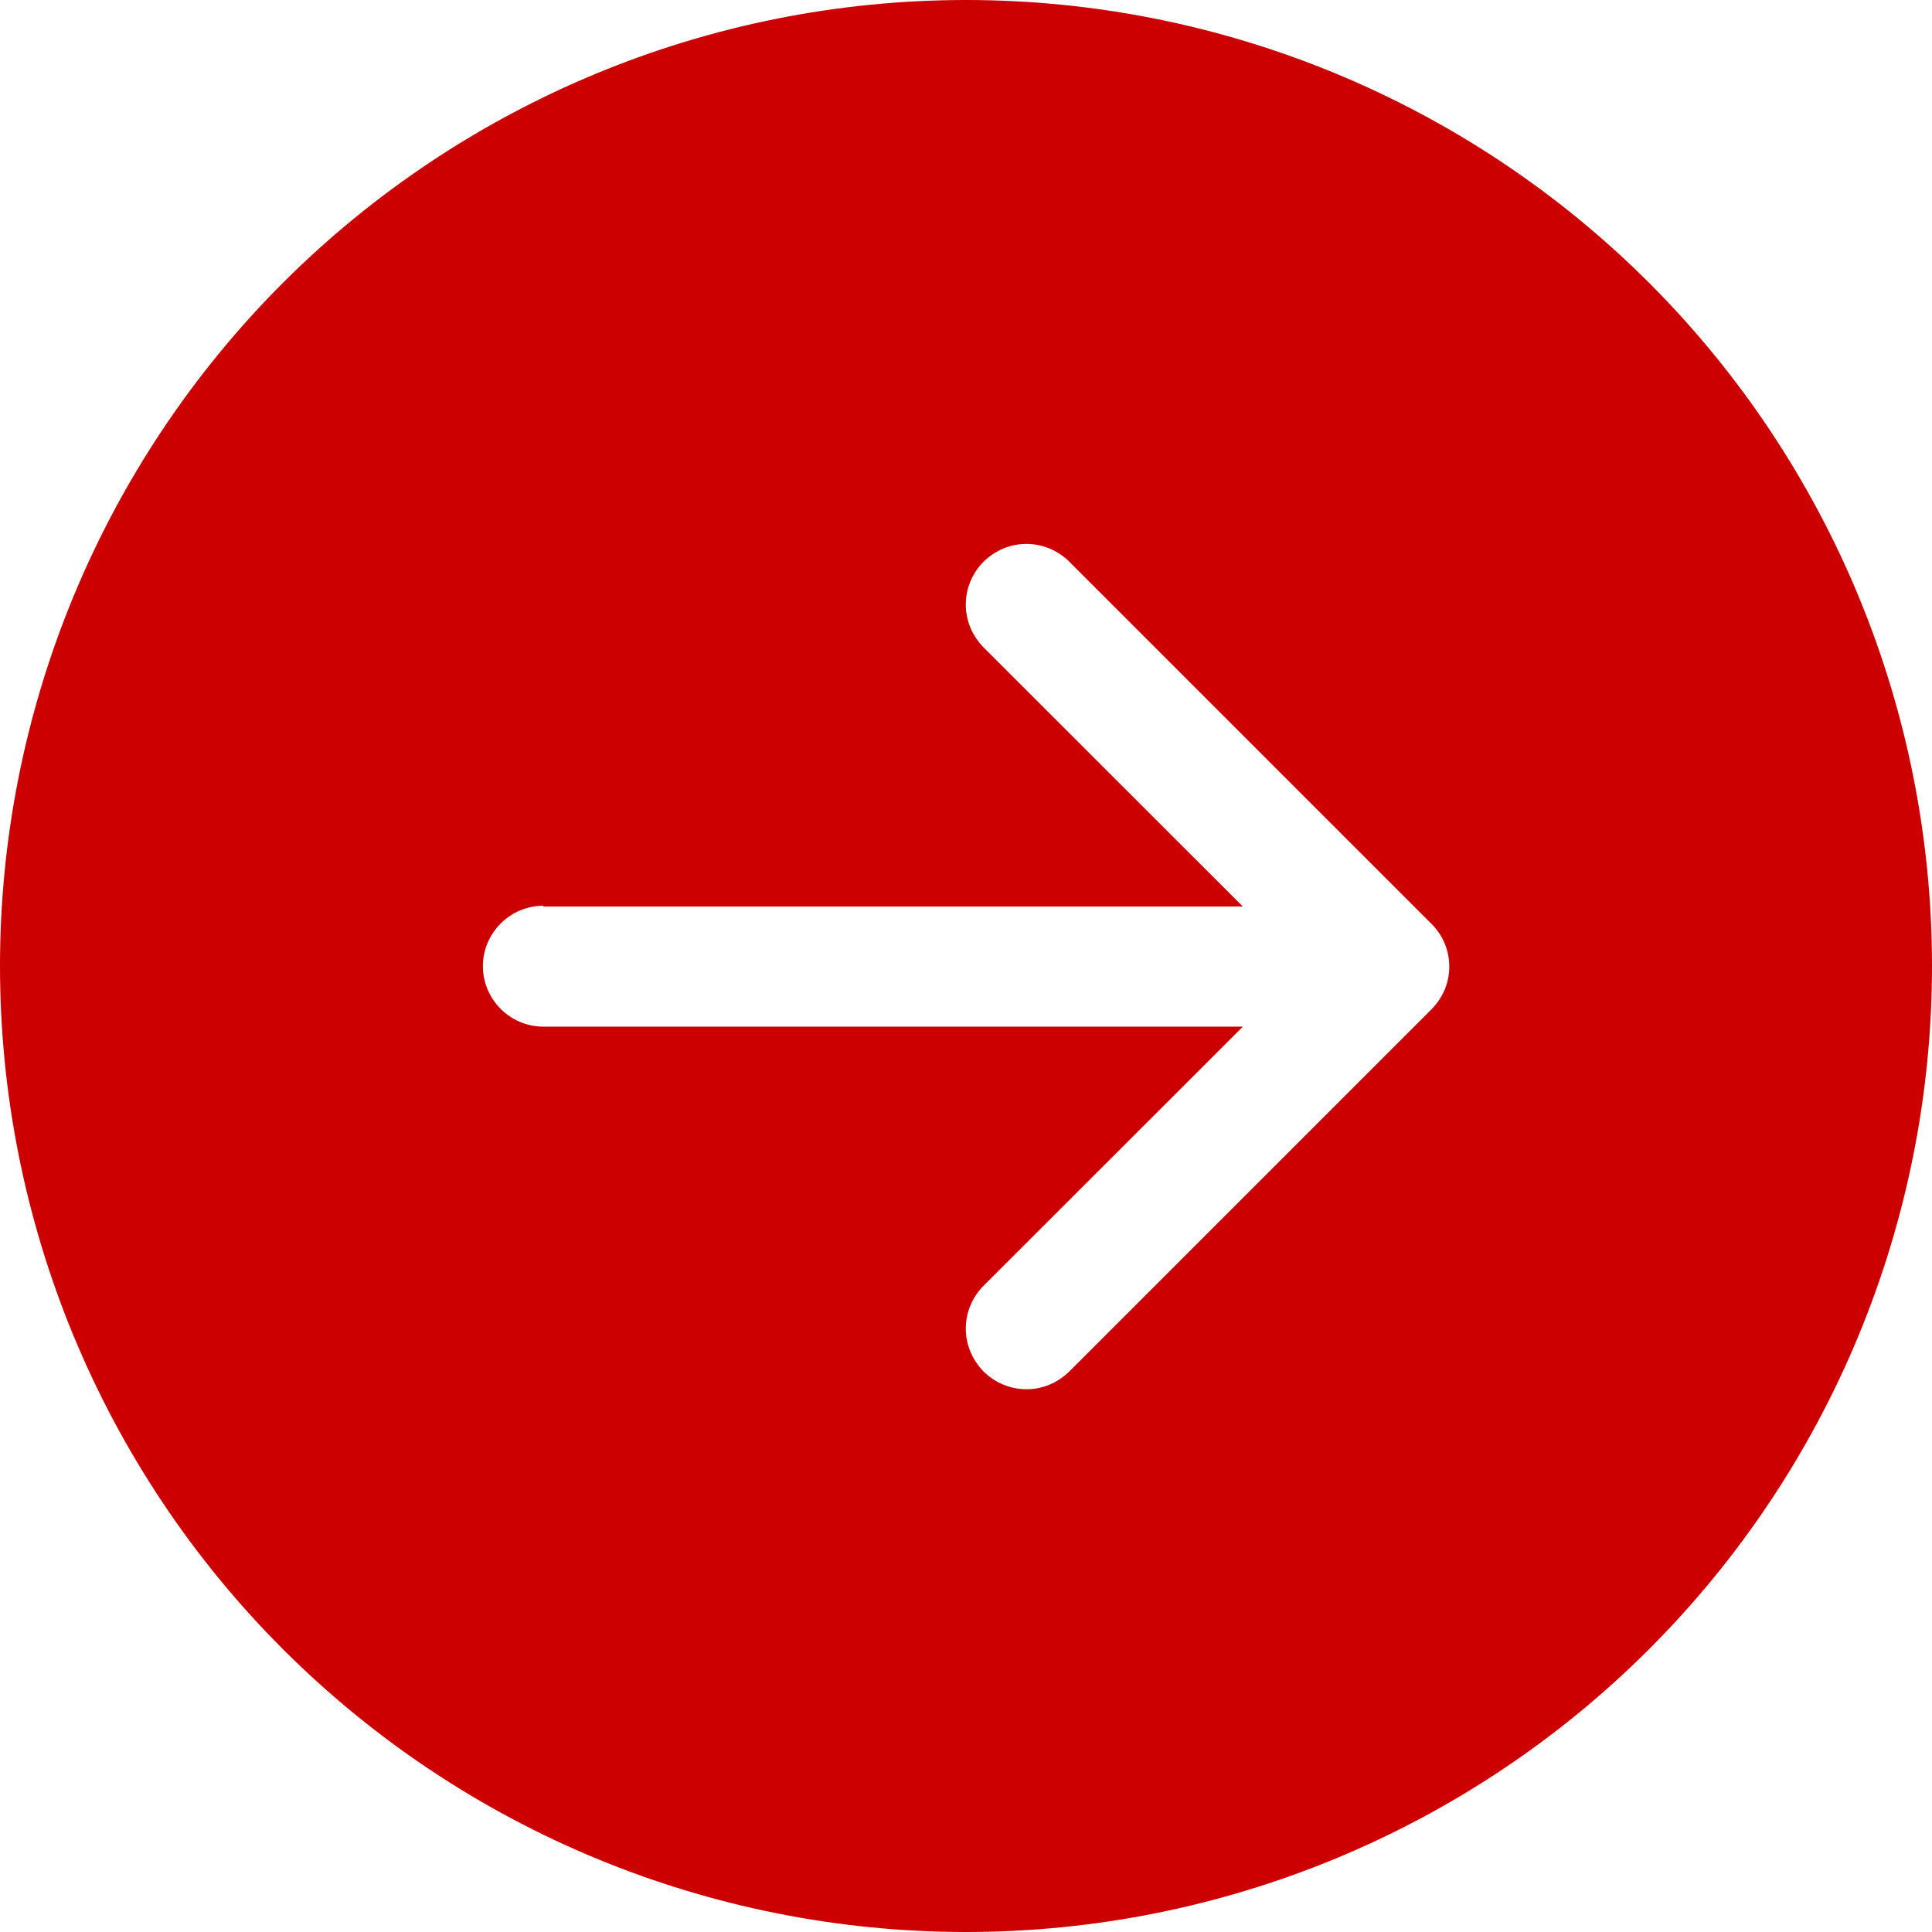 <?xml version="1.0" encoding="UTF-8"?> <svg xmlns="http://www.w3.org/2000/svg" xmlns:xlink="http://www.w3.org/1999/xlink" id="_лой_1" data-name=" лой 1" width="3.53cm" height="3.53cm" viewBox="0 0 100.06 100.06"><defs><style> .cls-1 { fill: #c00; } .cls-2 { clip-path: url(#clippath); } .cls-3 { fill: none; } </style><clipPath id="clippath"><rect class="cls-3" width="100.06" height="100.06"></rect></clipPath></defs><g class="cls-2"><path class="cls-1" d="M50.03,0c13.27,0,26,5.27,35.38,14.65,9.39,9.39,14.65,22.1,14.65,35.38s-5.27,26-14.65,35.38-22.1,14.65-35.38,14.65-26-5.27-35.38-14.65C5.27,76.03,0,63.3,0,50.03S5.27,24.04,14.65,14.65C24.04,5.27,36.76,0,50.03,0ZM28.14,46.91c-.83,0-1.62,.33-2.21,.92-.59,.59-.92,1.38-.92,2.21s.33,1.62,.92,2.21,1.38,.92,2.21,.92h36.23l-13.43,13.42c-.29,.29-.52,.64-.68,1.02s-.24,.79-.24,1.2,.08,.82,.24,1.2,.39,.72,.68,1.02c.29,.29,.64,.52,1.02,.68s.79,.24,1.2,.24,.82-.08,1.2-.24c.38-.16,.72-.39,1.02-.68l18.76-18.76c.29-.29,.52-.64,.68-1.01,.16-.38,.24-.79,.24-1.2s-.08-.82-.24-1.2c-.16-.38-.39-.72-.68-1.01l-18.76-18.76c-.29-.29-.64-.52-1.02-.68s-.79-.24-1.2-.24-.82,.08-1.2,.24-.72,.39-1.02,.68c-.29,.29-.52,.64-.68,1.02-.16,.38-.24,.79-.24,1.2s.08,.82,.24,1.2,.39,.72,.68,1.02l13.43,13.42H28.14v-.04h0Z"></path></g></svg> 